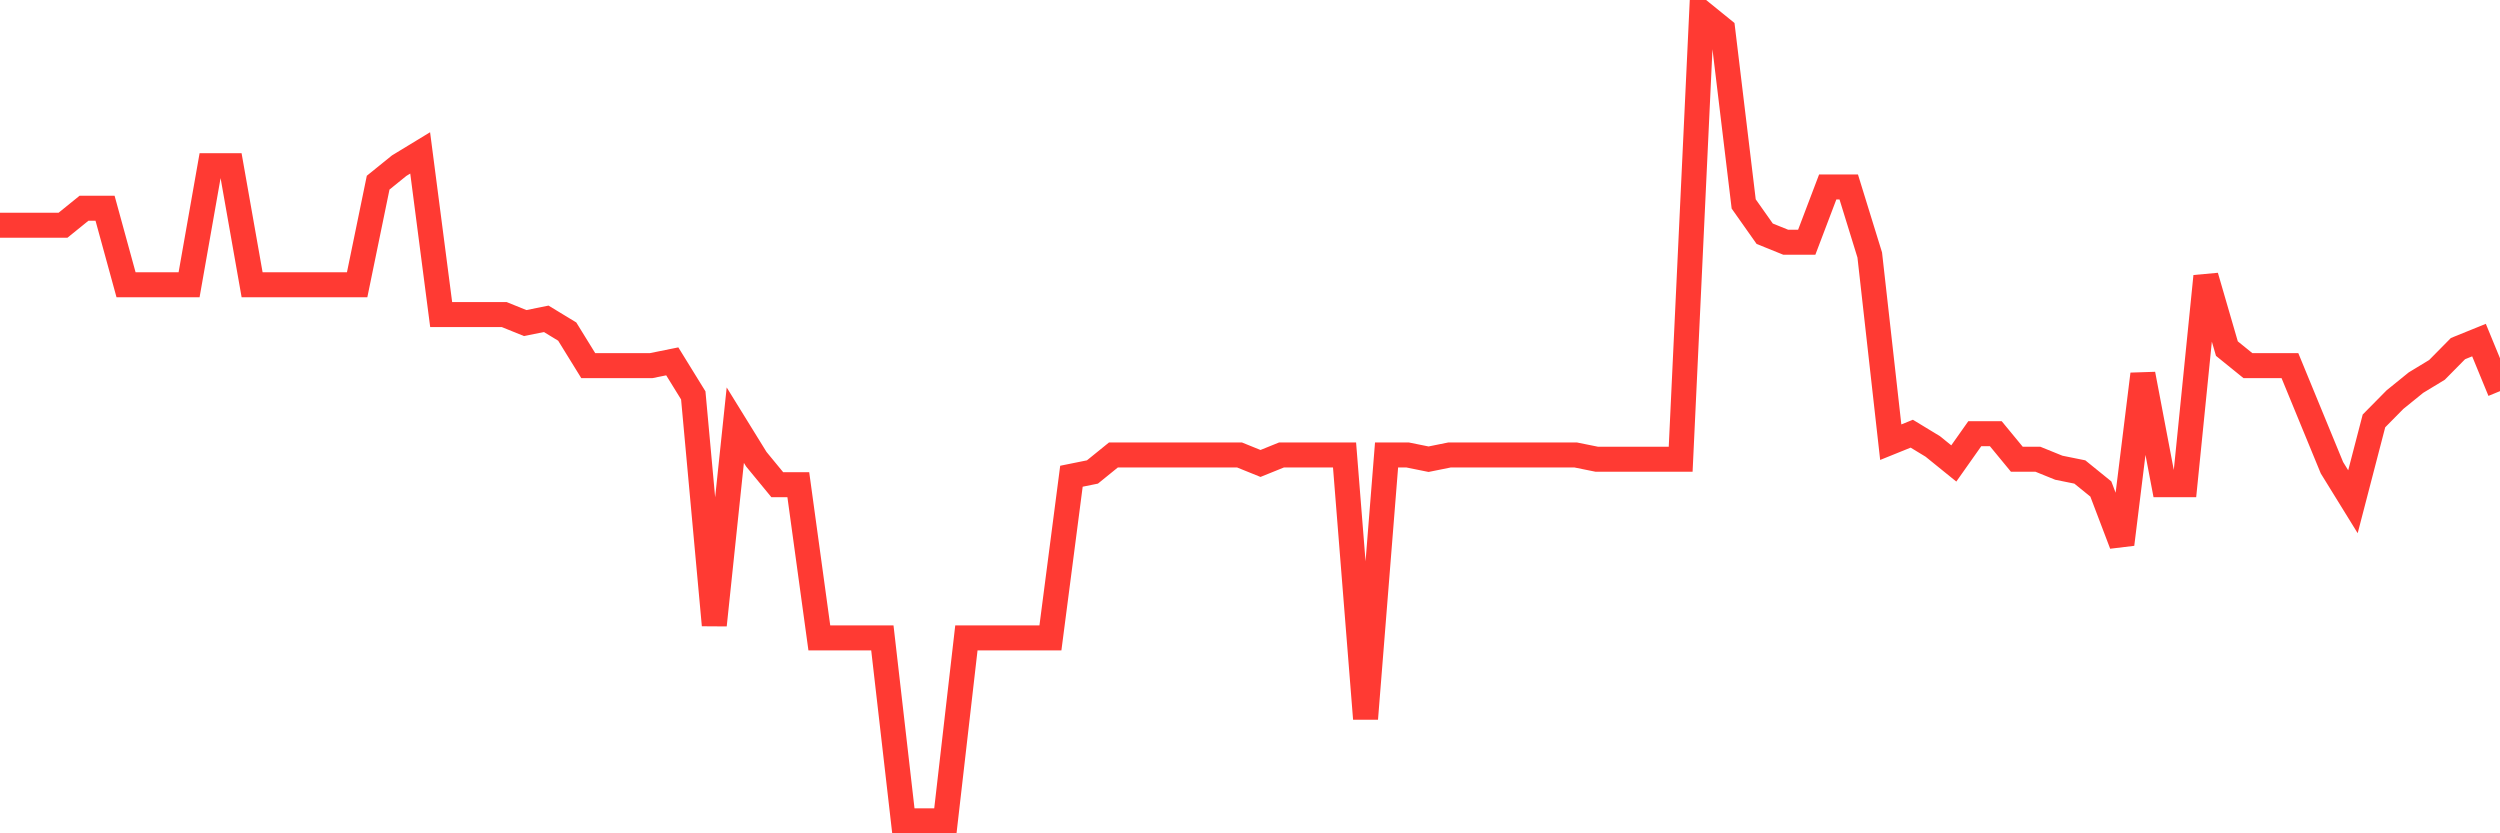 <svg
  xmlns="http://www.w3.org/2000/svg"
  xmlns:xlink="http://www.w3.org/1999/xlink"
  width="120"
  height="40"
  viewBox="0 0 120 40"
  preserveAspectRatio="none"
>
  <polyline
    points="0,10.811 1.008,10.811 2.017,10.811 3.025,10.811 4.034,9.994 5.042,9.994 6.05,13.669 7.059,13.669 8.067,13.669 9.076,13.669 10.084,7.952 11.092,7.952 12.101,13.669 13.109,13.669 14.118,13.669 15.126,13.669 16.134,13.669 17.143,13.669 18.151,8.768 19.16,7.952 20.168,7.339 21.176,15.099 22.185,15.099 23.193,15.099 24.202,15.099 25.21,15.507 26.218,15.303 27.227,15.916 28.235,17.549 29.244,17.549 30.252,17.549 31.261,17.549 32.269,17.345 33.277,18.979 34.286,30.006 35.294,20.408 36.303,22.042 37.311,23.267 38.319,23.267 39.328,30.619 40.336,30.619 41.345,30.619 42.353,30.619 43.361,39.4 44.37,39.4 45.378,39.4 46.387,30.619 47.395,30.619 48.403,30.619 49.412,30.619 50.42,30.619 51.429,22.859 52.437,22.655 53.445,21.838 54.454,21.838 55.462,21.838 56.471,21.838 57.479,21.838 58.487,21.838 59.496,21.838 60.504,22.246 61.513,21.838 62.521,21.838 63.529,21.838 64.538,21.838 65.546,34.499 66.555,21.838 67.563,21.838 68.571,22.042 69.58,21.838 70.588,21.838 71.597,21.838 72.605,21.838 73.613,21.838 74.622,21.838 75.63,21.838 76.639,22.042 77.647,22.042 78.655,22.042 79.664,22.042 80.672,22.042 81.681,0.6 82.689,1.417 83.697,9.789 84.706,11.219 85.714,11.627 86.723,11.627 87.731,8.973 88.739,8.973 89.748,12.24 90.756,21.225 91.765,20.817 92.773,21.429 93.782,22.246 94.79,20.817 95.798,20.817 96.807,22.042 97.815,22.042 98.824,22.451 99.832,22.655 100.84,23.472 101.849,26.126 102.857,17.958 103.866,23.267 104.874,23.267 105.882,13.261 106.891,16.733 107.899,17.549 108.908,17.549 109.916,17.549 110.924,20 111.933,22.451 112.941,24.084 113.95,20.204 114.958,19.183 115.966,18.366 116.975,17.754 117.983,16.733 118.992,16.324 120,18.775"
    fill="none"
    stroke="#ff3a33"
    stroke-width="1.2"
  >
  </polyline>
</svg>